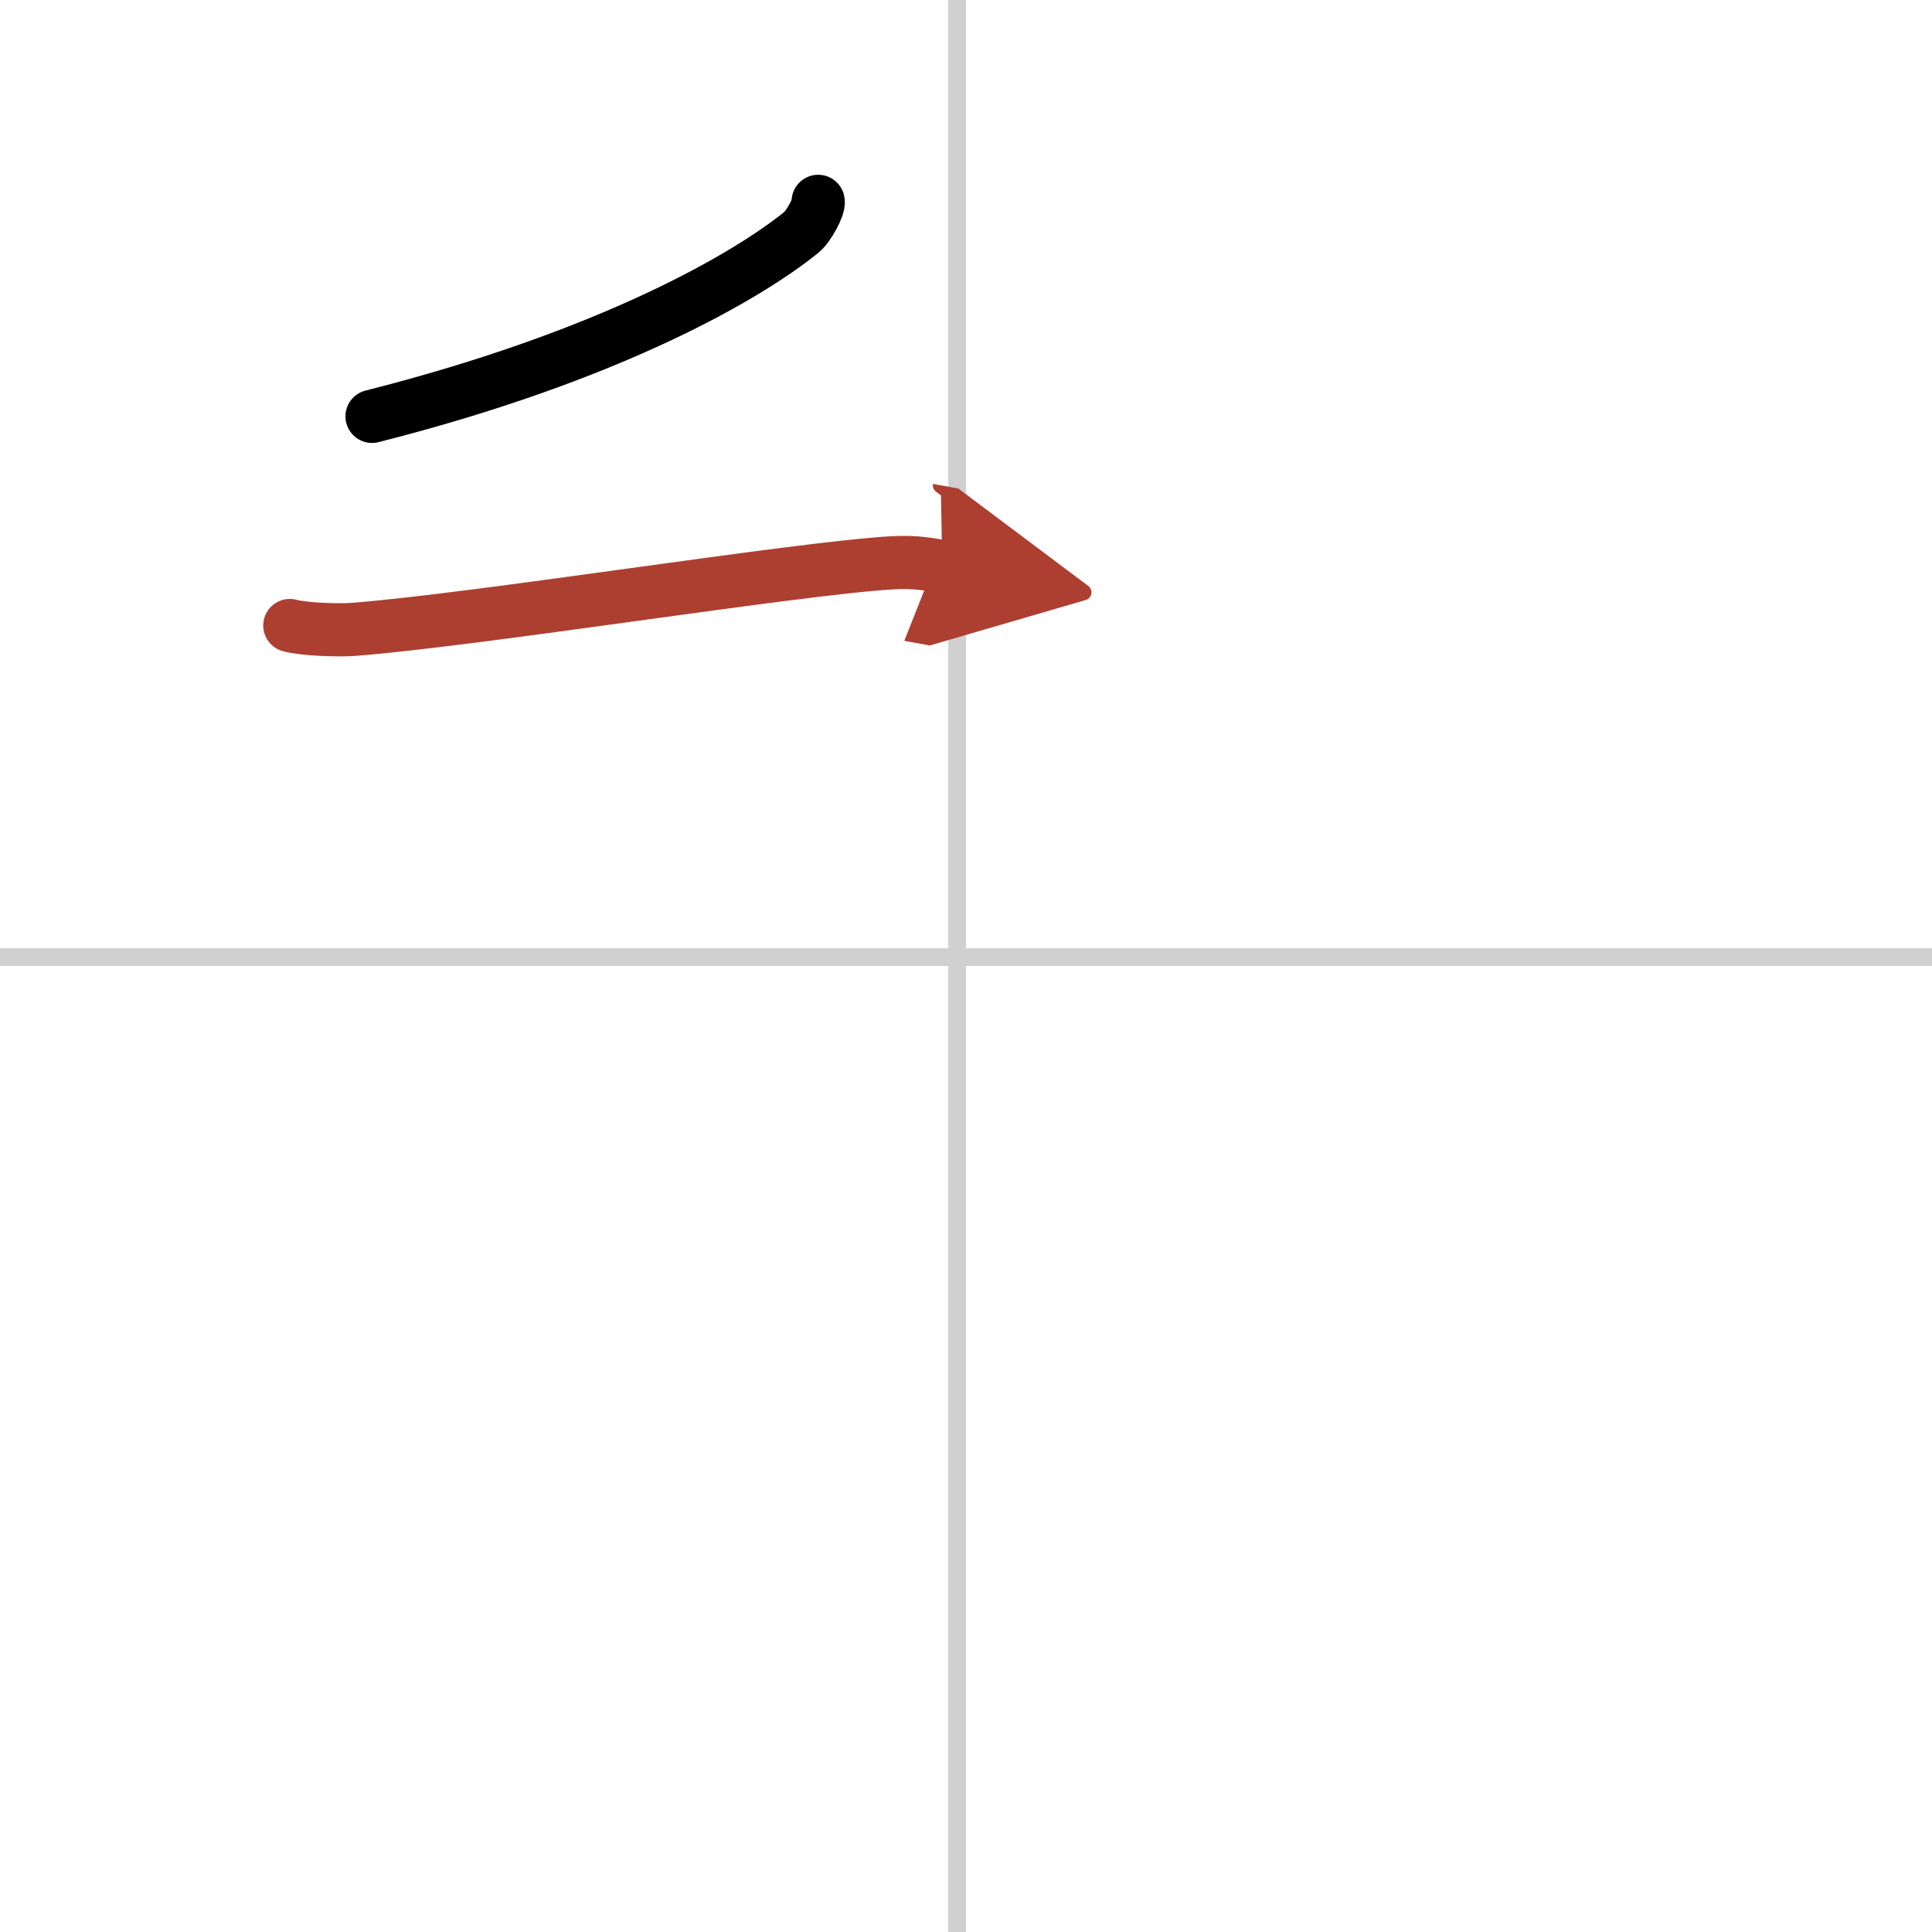 <svg width="400" height="400" viewBox="0 0 109 109" xmlns="http://www.w3.org/2000/svg"><defs><marker id="a" markerWidth="4" orient="auto" refX="1" refY="5" viewBox="0 0 10 10"><polyline points="0 0 10 5 0 10 1 5" fill="#ad3f31" stroke="#ad3f31"/></marker></defs><g fill="none" stroke="#000" stroke-linecap="round" stroke-linejoin="round" stroke-width="3"><rect width="100%" height="100%" fill="#fff" stroke="#fff"/><line x1="54" x2="54" y2="109" stroke="#d0d0d0" stroke-width="1"/><line x2="109" y1="54" y2="54" stroke="#d0d0d0" stroke-width="1"/><path d="m46.16 11.36c0.07 0.3-0.55 1.43-0.95 1.75-3.04 2.46-10.75 6.97-24.22 10.38"/><path d="m16.35 35.29c0.79 0.22 2.78 0.28 3.57 0.22 7.03-0.54 25.18-3.47 30.46-3.76 1.32-0.07 2.12 0.1 2.78 0.22" marker-end="url(#a)" stroke="#ad3f31"/></g></svg>
